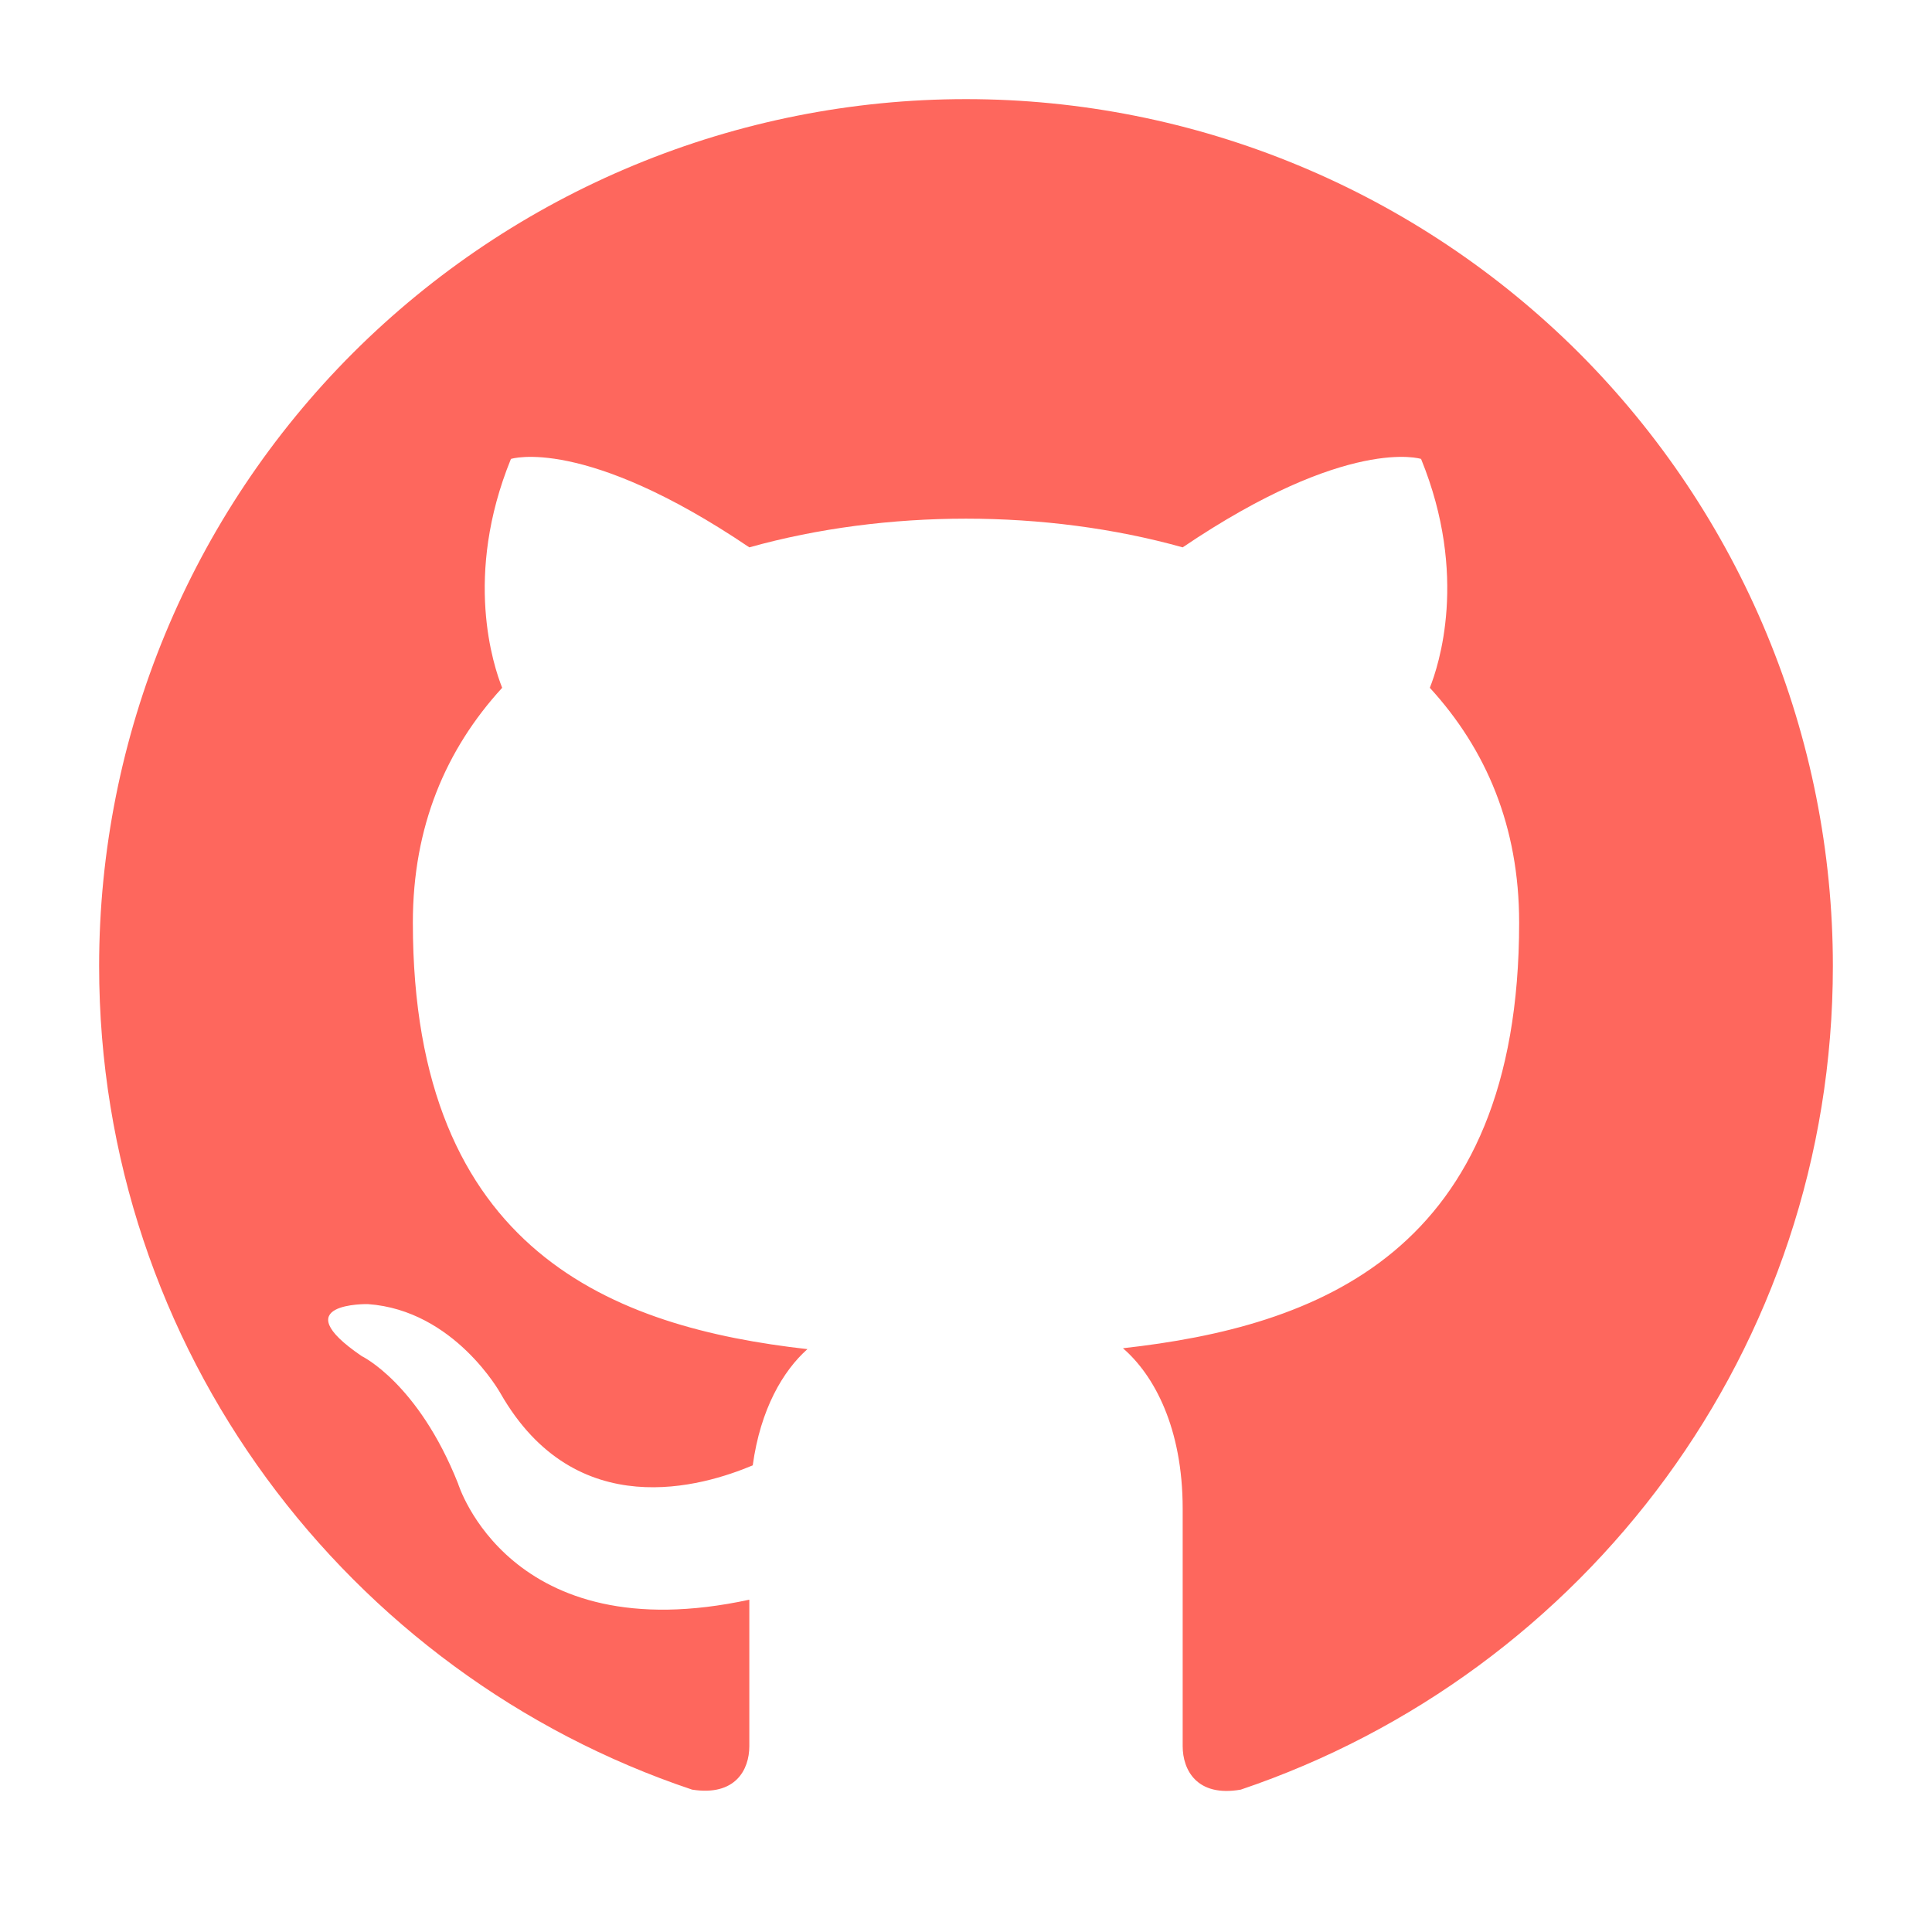<svg width="28" height="28" viewBox="0 0 13 13" fill="none" xmlns="http://www.w3.org/2000/svg">
<path d="M6.5 0.667C5.734 0.667 4.975 0.818 4.268 1.111C3.56 1.404 2.917 1.834 2.375 2.375C1.281 3.469 0.667 4.953 0.667 6.5C0.667 9.078 2.341 11.266 4.657 12.042C4.948 12.088 5.042 11.908 5.042 11.75V10.764C3.426 11.114 3.082 9.982 3.082 9.982C2.813 9.306 2.434 9.125 2.434 9.125C1.903 8.763 2.475 8.775 2.475 8.775C3.058 8.816 3.368 9.376 3.368 9.376C3.875 10.262 4.732 10 5.065 9.86C5.117 9.481 5.269 9.224 5.433 9.078C4.138 8.932 2.778 8.431 2.778 6.208C2.778 5.561 3 5.042 3.379 4.628C3.321 4.482 3.117 3.875 3.438 3.088C3.438 3.088 3.928 2.93 5.042 3.683C5.503 3.554 6.004 3.49 6.5 3.49C6.996 3.49 7.497 3.554 7.958 3.683C9.072 2.93 9.562 3.088 9.562 3.088C9.883 3.875 9.679 4.482 9.621 4.628C10 5.042 10.222 5.561 10.222 6.208C10.222 8.437 8.857 8.927 7.556 9.072C7.766 9.253 7.958 9.609 7.958 10.152V11.75C7.958 11.908 8.052 12.094 8.349 12.042C10.665 11.26 12.333 9.078 12.333 6.5C12.333 5.734 12.182 4.975 11.889 4.268C11.596 3.56 11.166 2.917 10.625 2.375C10.083 1.834 9.44 1.404 8.732 1.111C8.025 0.818 7.266 0.667 6.5 0.667Z" fill="#FE675D"/>
</svg>
